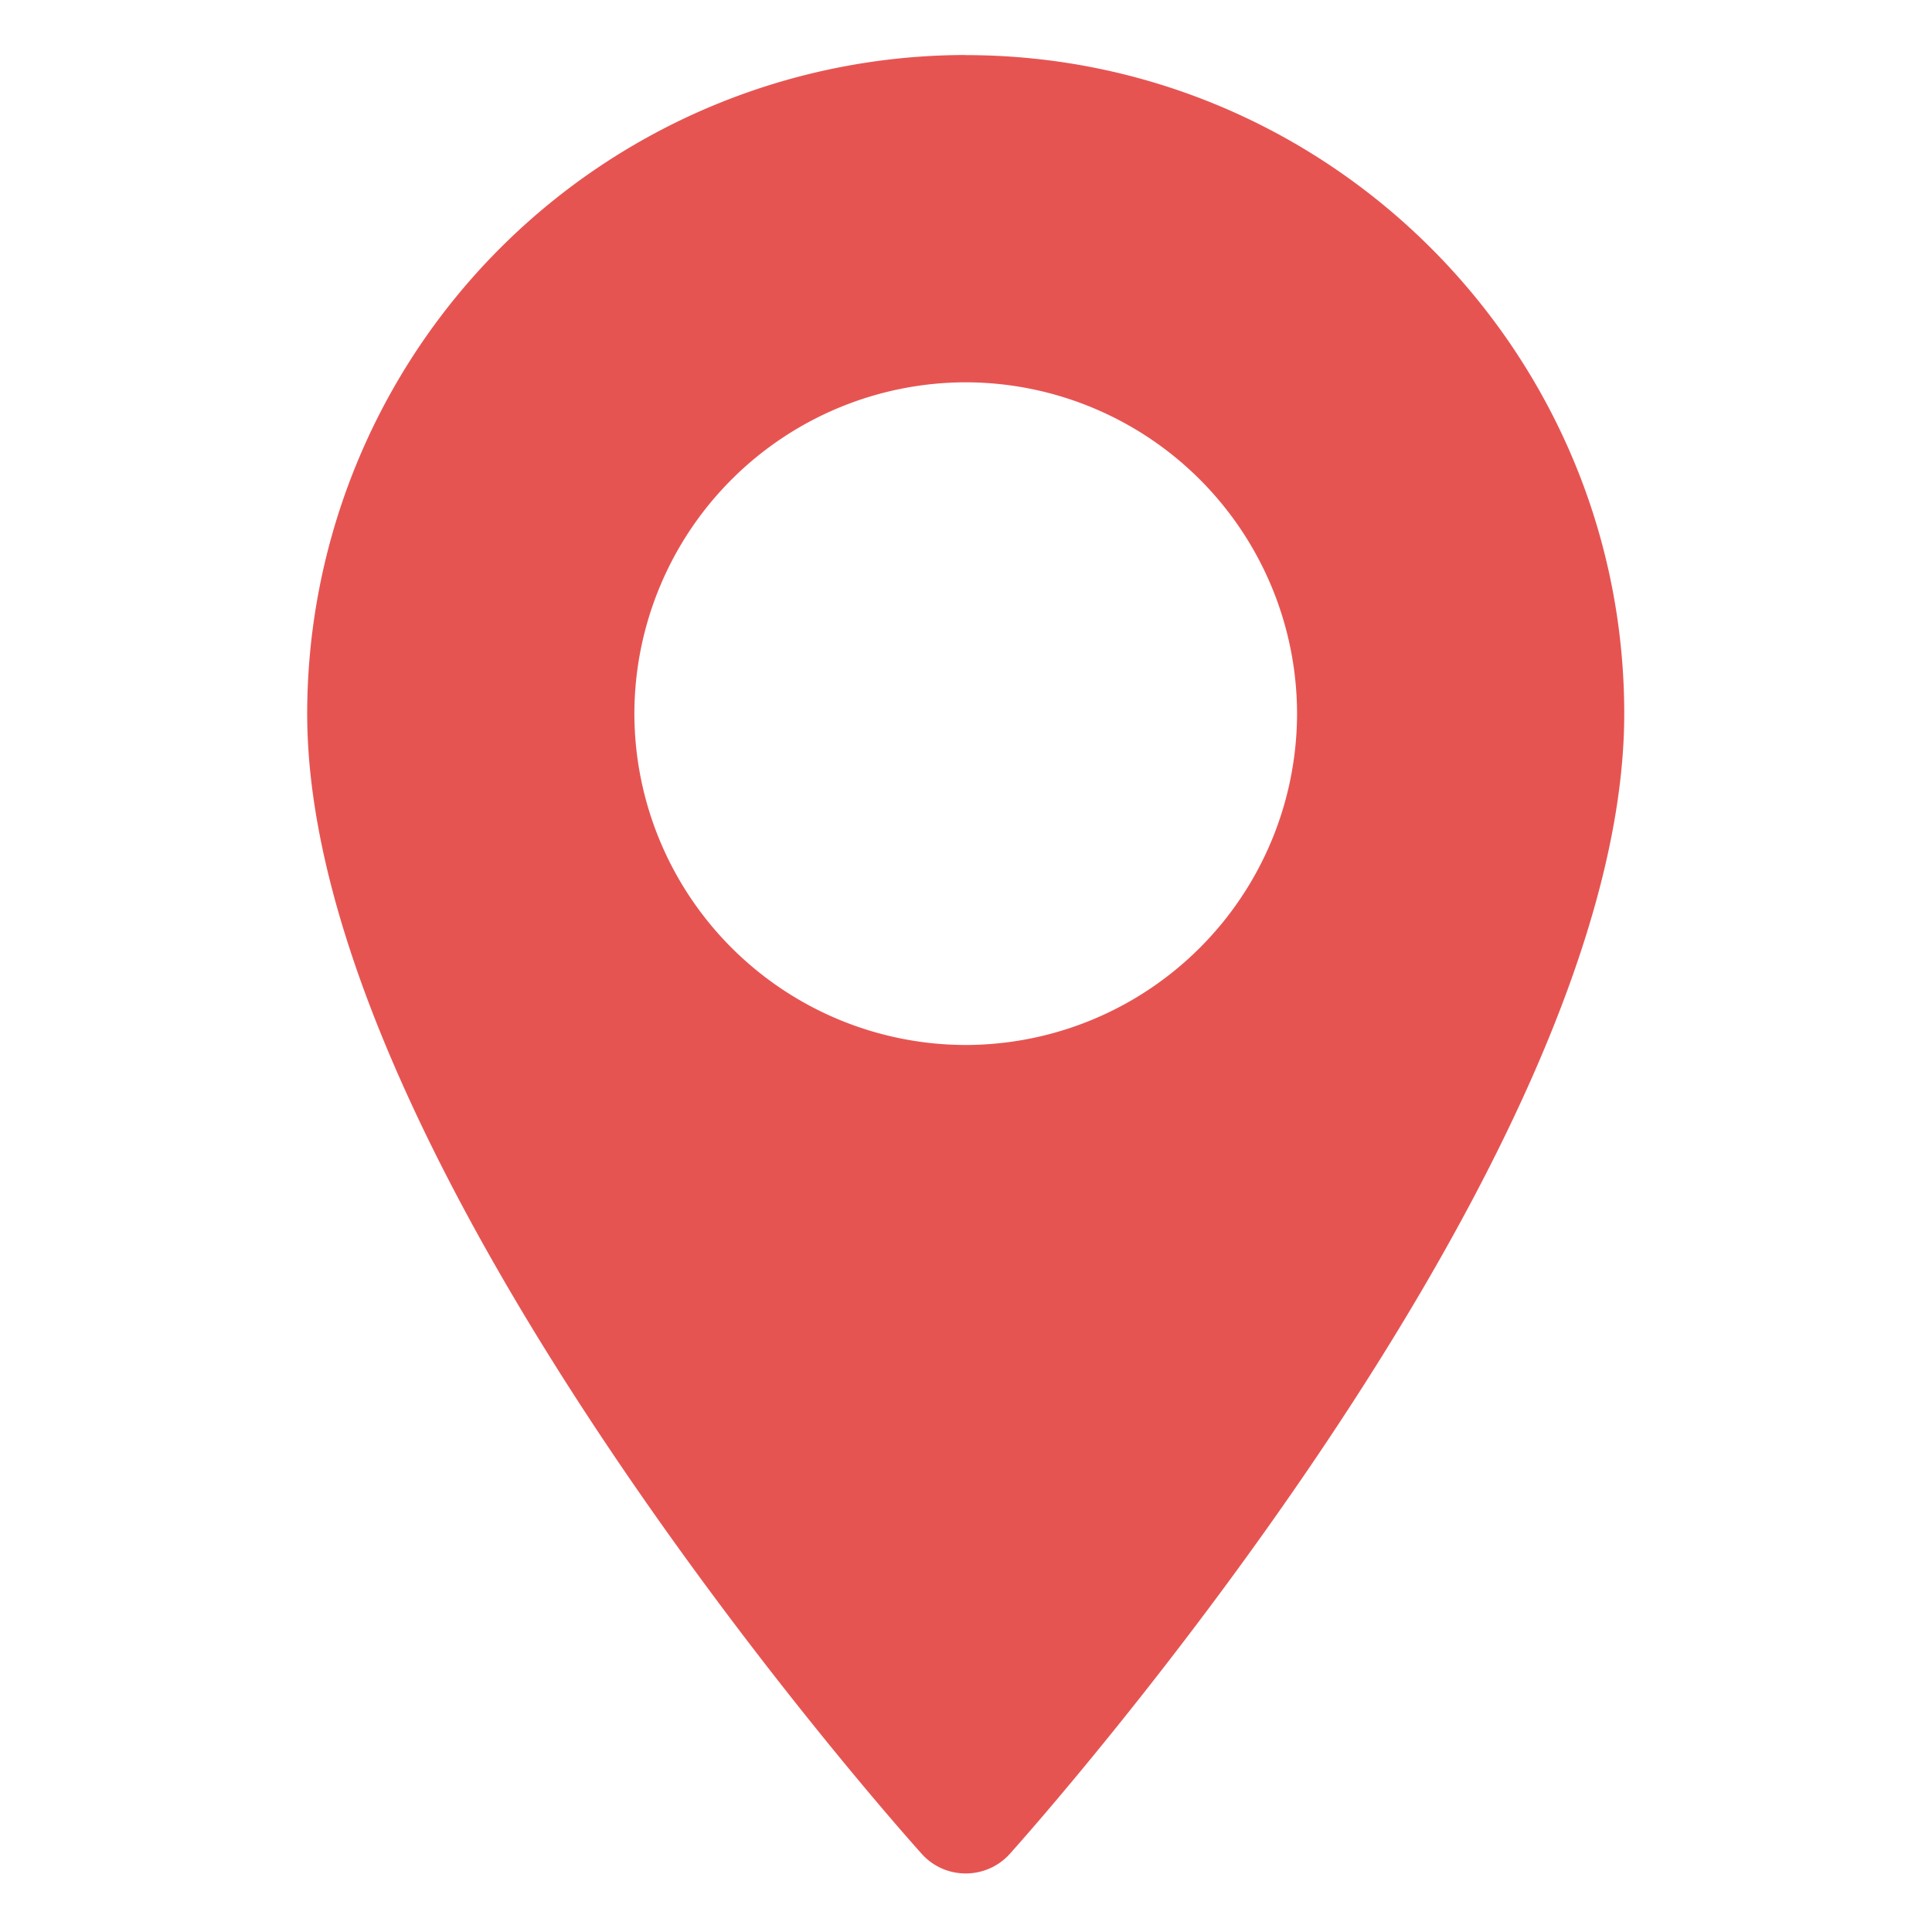 <svg xmlns="http://www.w3.org/2000/svg" width="17" height="17" fill="none"><g clip-path="url(#a)"><path fill="#E65452" d="M8.498.484A5.8 5.8 0 0 0 2.703 6.28c0 3.965 5.186 9.786 5.407 10.032.207.231.569.23.776 0 .22-.246 5.406-6.067 5.406-10.032 0-3.195-2.6-5.795-5.794-5.795m0 8.71A2.92 2.92 0 0 1 5.582 6.28a2.92 2.92 0 0 1 2.916-2.916 2.92 2.92 0 0 1 2.915 2.916 2.92 2.92 0 0 1-2.915 2.915"/></g><defs><clipPath id="a"><path fill="#fff" d="M.5.484h16v16H.5z"/></clipPath></defs></svg>